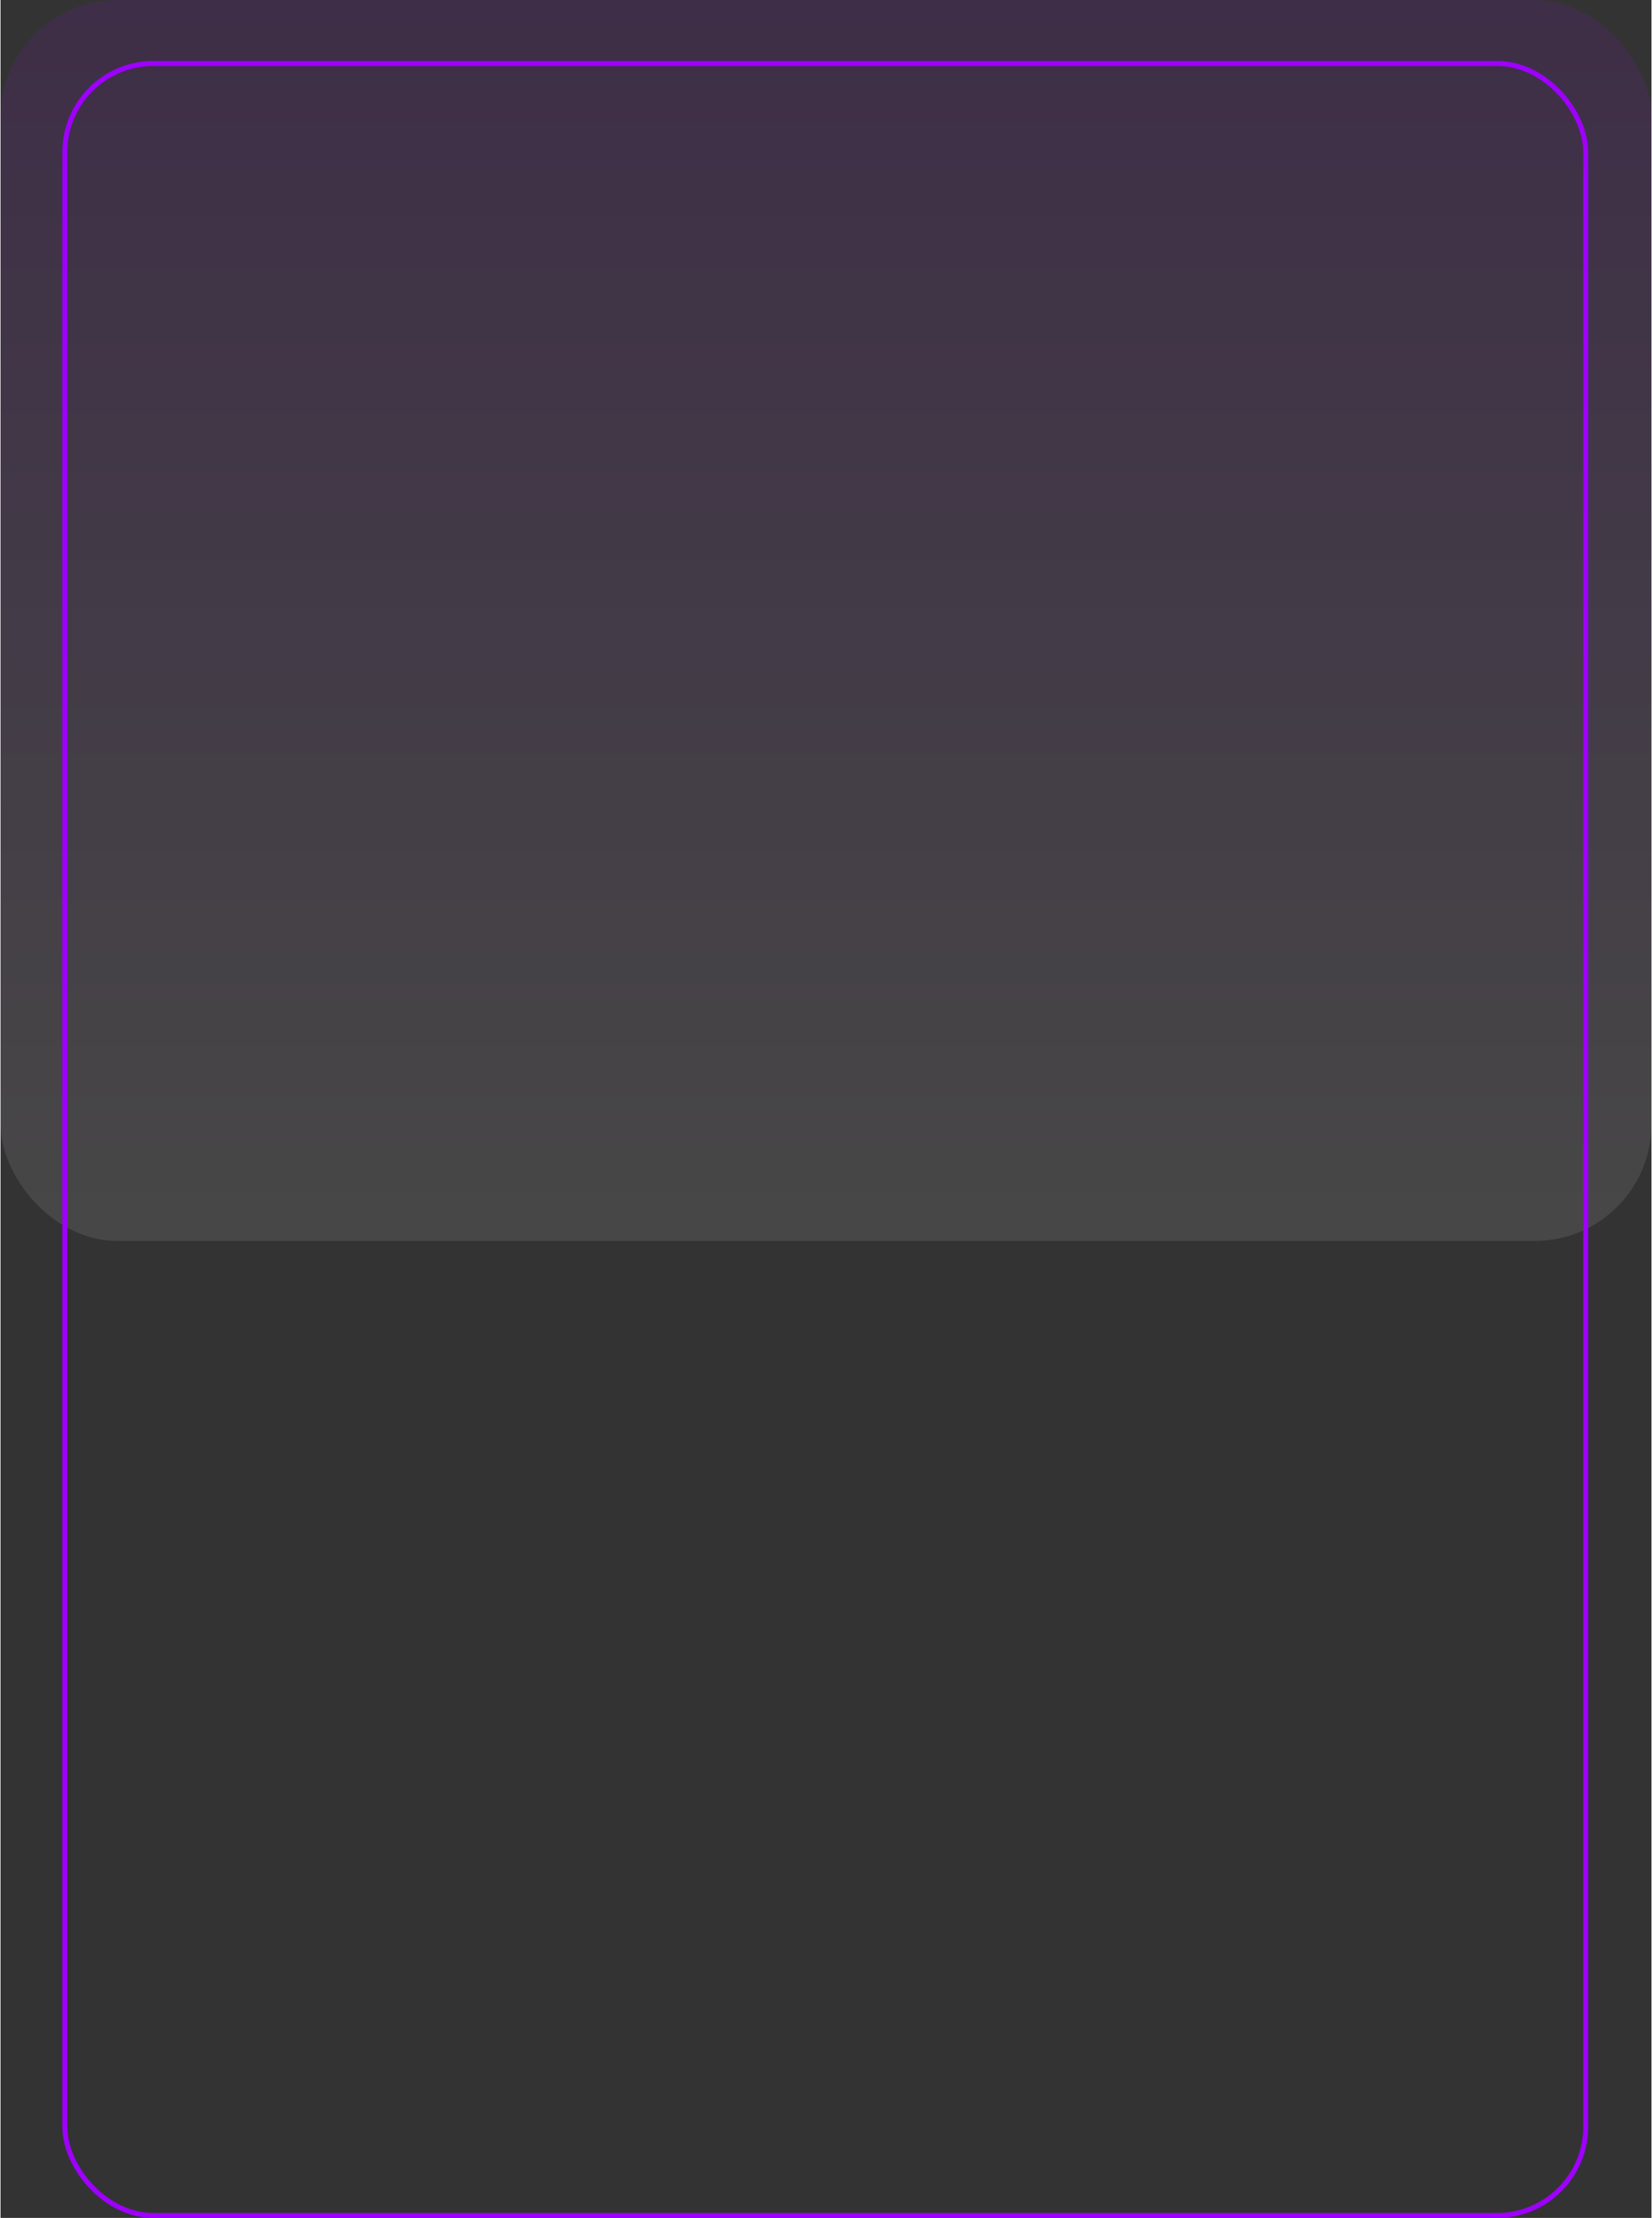 <?xml version="1.0" encoding="UTF-8"?><svg xmlns="http://www.w3.org/2000/svg" xmlns:xlink="http://www.w3.org/1999/xlink" id="Layer_269274d622d6e9" viewBox="0 0 777 1043.67" aria-hidden="true" width="777px" height="1043px"><rect x="0" y="0" width="777" height="1043.67" fill="#333333" stroke="none"/><defs><linearGradient class="cerosgradient" data-cerosgradient="true" id="CerosGradient_id108da35df" gradientUnits="userSpaceOnUse" x1="50%" y1="100%" x2="50%" y2="0%"><stop offset="0%" stop-color="#d1d1d1"/><stop offset="100%" stop-color="#d1d1d1"/></linearGradient><linearGradient id="linear-gradient69274d622d6e9" x1="388.5" y1="583.96" x2="388.5" y2="0" gradientUnits="userSpaceOnUse"><stop offset="0" stop-color="#fff"/><stop offset="1" stop-color="#9e00fd"/></linearGradient></defs><g id="Layer_1-269274d622d6e9"><rect x="0" width="777" height="583.96" rx="54.97" ry="54.97" fill="url(#linear-gradient69274d622d6e9)" opacity=".1"/><rect x="30.27" y="29.88" width="715.77" height="1012.62" rx="41.67" ry="41.67" fill="none" stroke="#9e00fd" stroke-miterlimit="10" stroke-width="2.35"/></g></svg>